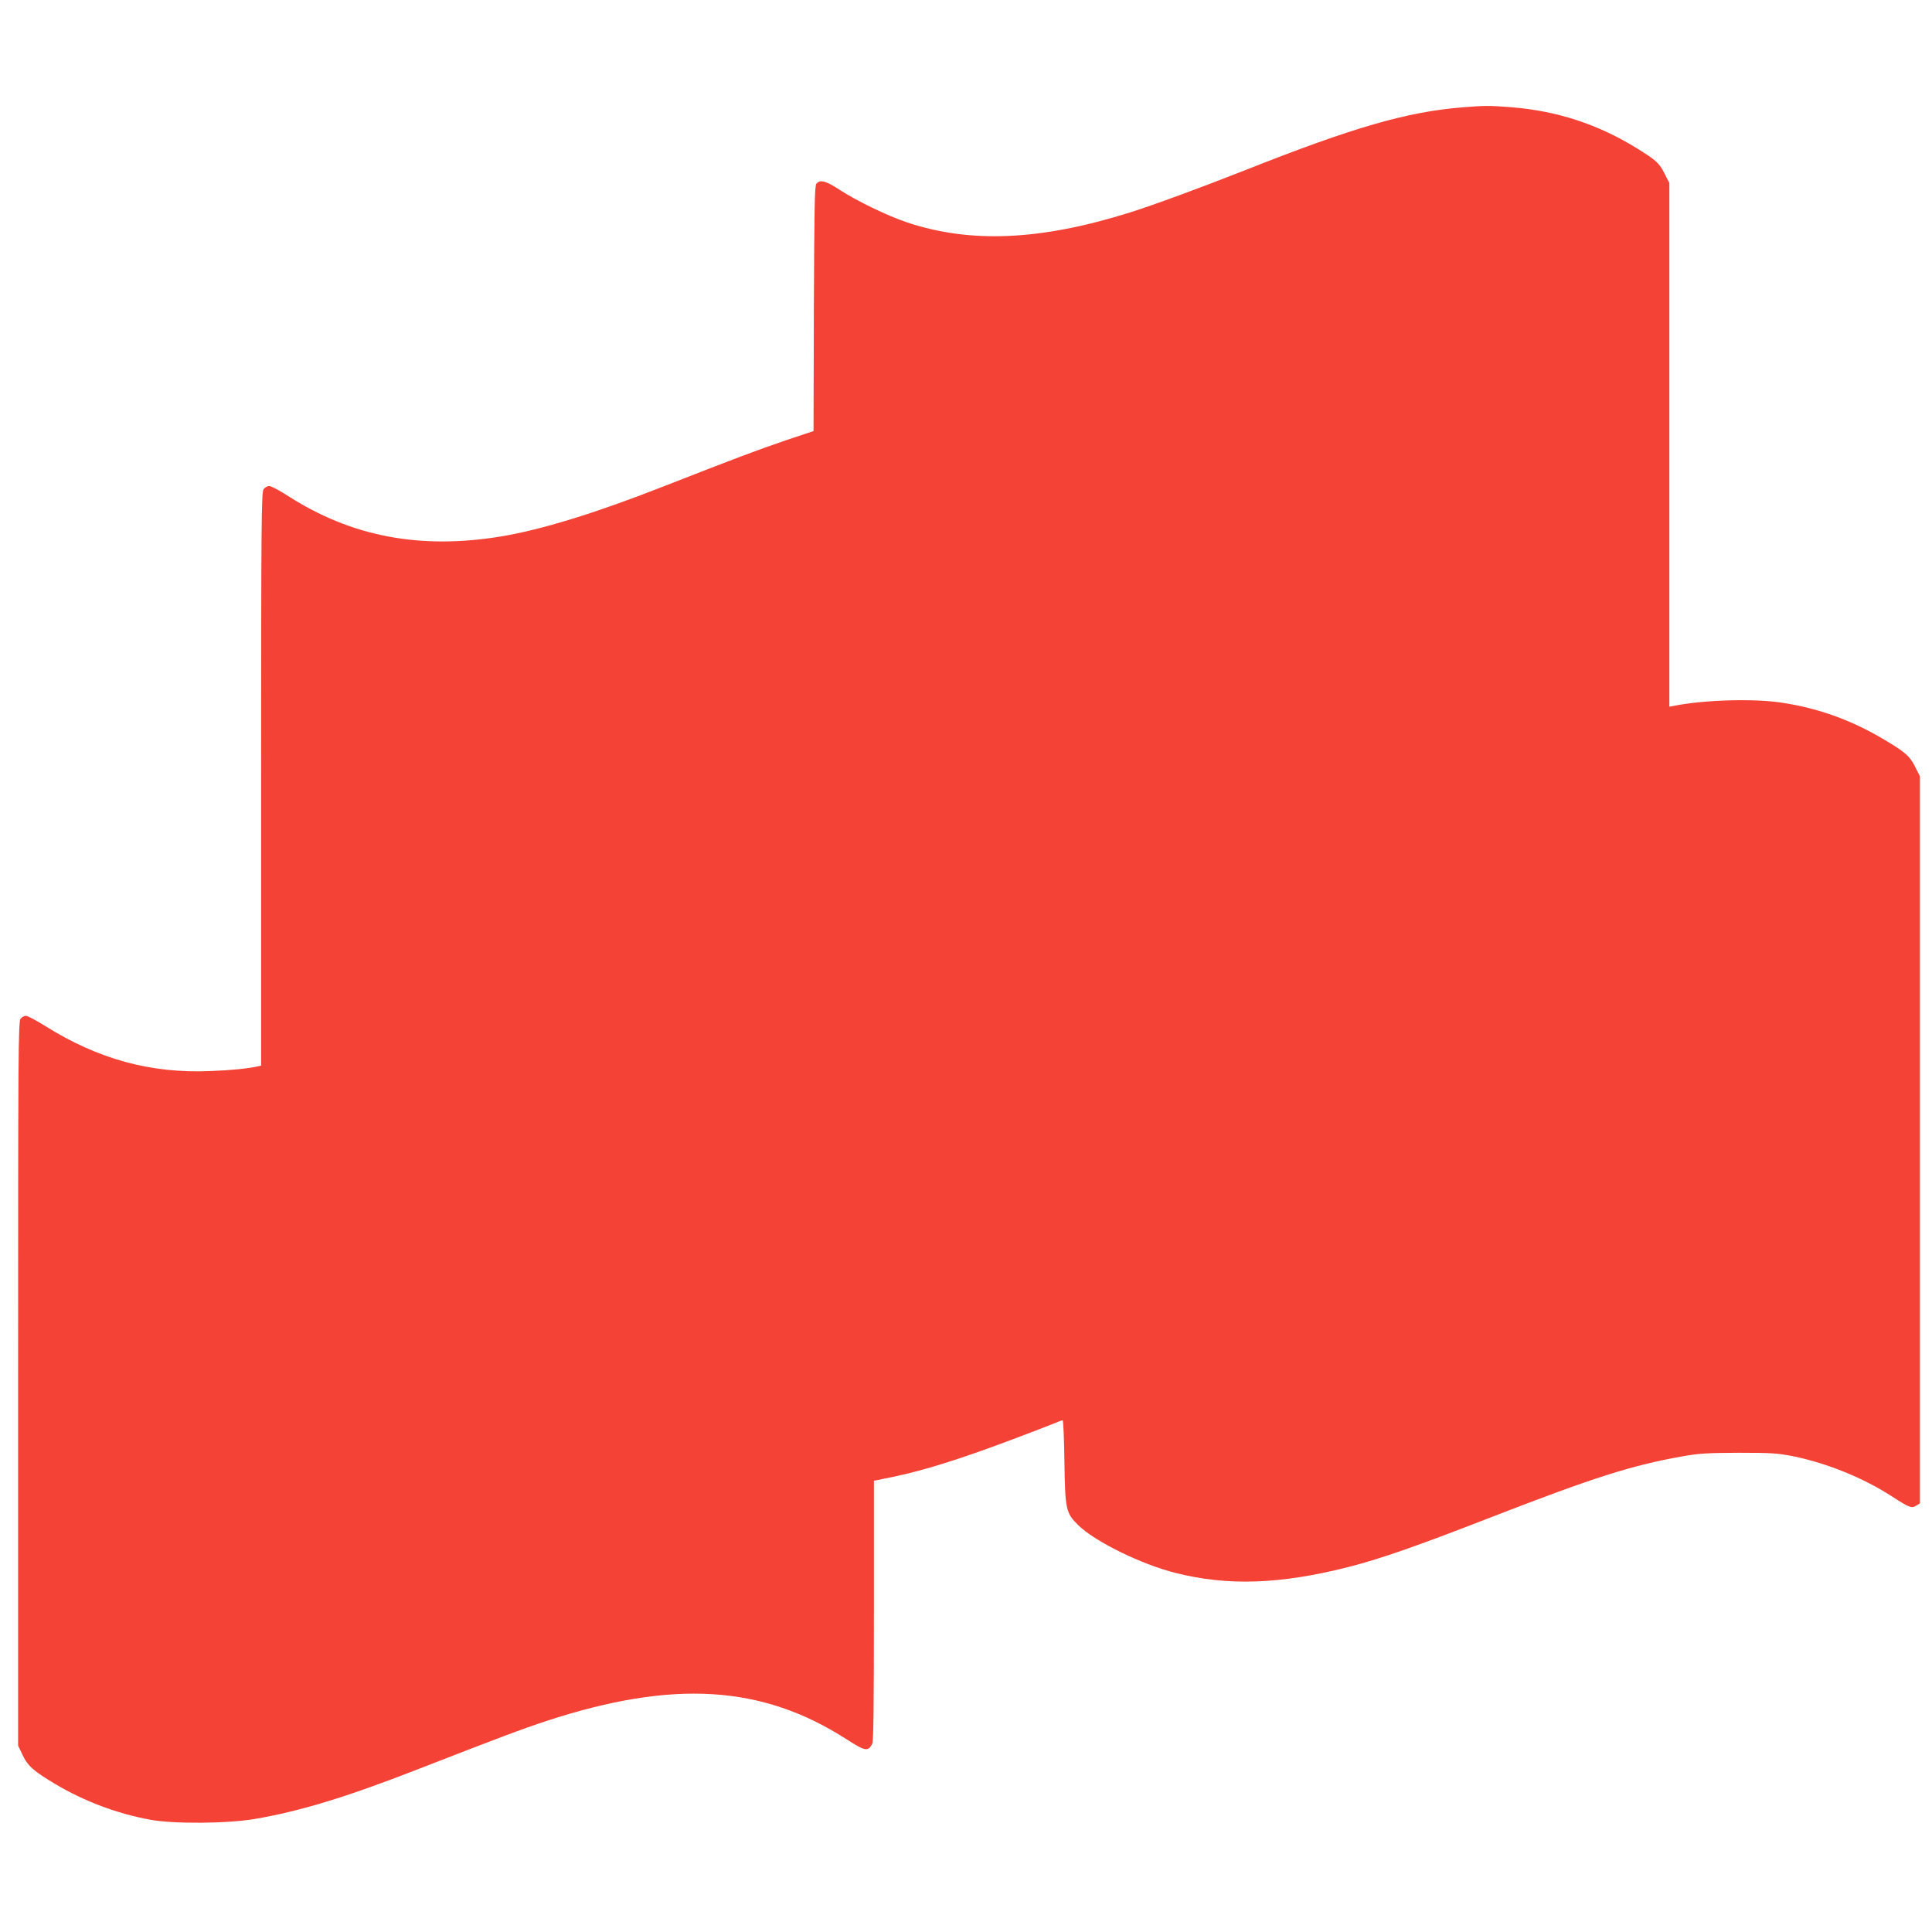 <?xml version="1.0" standalone="no"?>
<!DOCTYPE svg PUBLIC "-//W3C//DTD SVG 20010904//EN"
 "http://www.w3.org/TR/2001/REC-SVG-20010904/DTD/svg10.dtd">
<svg version="1.0" xmlns="http://www.w3.org/2000/svg"
 width="1280pt" height="1280pt" viewBox="0 0 1280 1280"
 preserveAspectRatio="xMidYMid meet">
<g transform="translate(0,1280) scale(0.1,-0.1)"
fill="#f44336" stroke="none">
<path d="M9690 12089 c-370 -30 -725 -133 -1437 -415 -304 -120 -615 -234
-768 -282 -590 -185 -1052 -206 -1474 -66 -129 43 -336 143 -451 218 -88 58
-127 68 -151 39 -12 -13 -14 -157 -17 -828 l-2 -811 -183 -61 c-180 -61 -340
-121 -817 -308 -449 -176 -805 -285 -1070 -329 -535 -88 -990 -2 -1410 267
-57 37 -114 67 -126 67 -13 0 -30 -10 -38 -22 -14 -20 -16 -219 -16 -1920 l0
-1898 -22 -5 c-62 -14 -177 -26 -313 -31 -397 -17 -746 79 -1098 300 -58 36
-114 66 -125 66 -10 0 -26 -8 -35 -18 -16 -17 -17 -199 -17 -2418 l0 -2399 29
-61 c34 -73 75 -109 216 -193 193 -115 411 -197 630 -237 154 -29 513 -26 694
5 298 51 601 143 1071 326 547 213 708 273 860 323 840 275 1429 239 1990
-122 123 -79 141 -82 169 -29 8 16 11 253 11 882 l0 861 23 4 c12 3 58 12 102
21 207 43 443 117 786 246 130 49 258 98 284 109 25 11 50 20 55 20 5 0 10
-123 12 -272 5 -320 9 -341 92 -423 110 -108 417 -259 644 -316 344 -87 688
-76 1137 37 211 53 453 137 949 330 683 265 933 345 1271 405 112 20 164 23
375 24 218 0 258 -3 360 -23 228 -47 467 -144 659 -269 110 -71 127 -78 157
-58 l24 15 0 2409 0 2408 -31 61 c-36 73 -65 98 -206 182 -216 129 -438 209
-681 245 -184 28 -514 18 -710 -21 l-32 -6 0 1734 0 1735 -31 61 c-35 71 -56
90 -182 168 -259 161 -533 250 -838 274 -148 11 -168 11 -319 -1z"/>
</g>
</svg>
